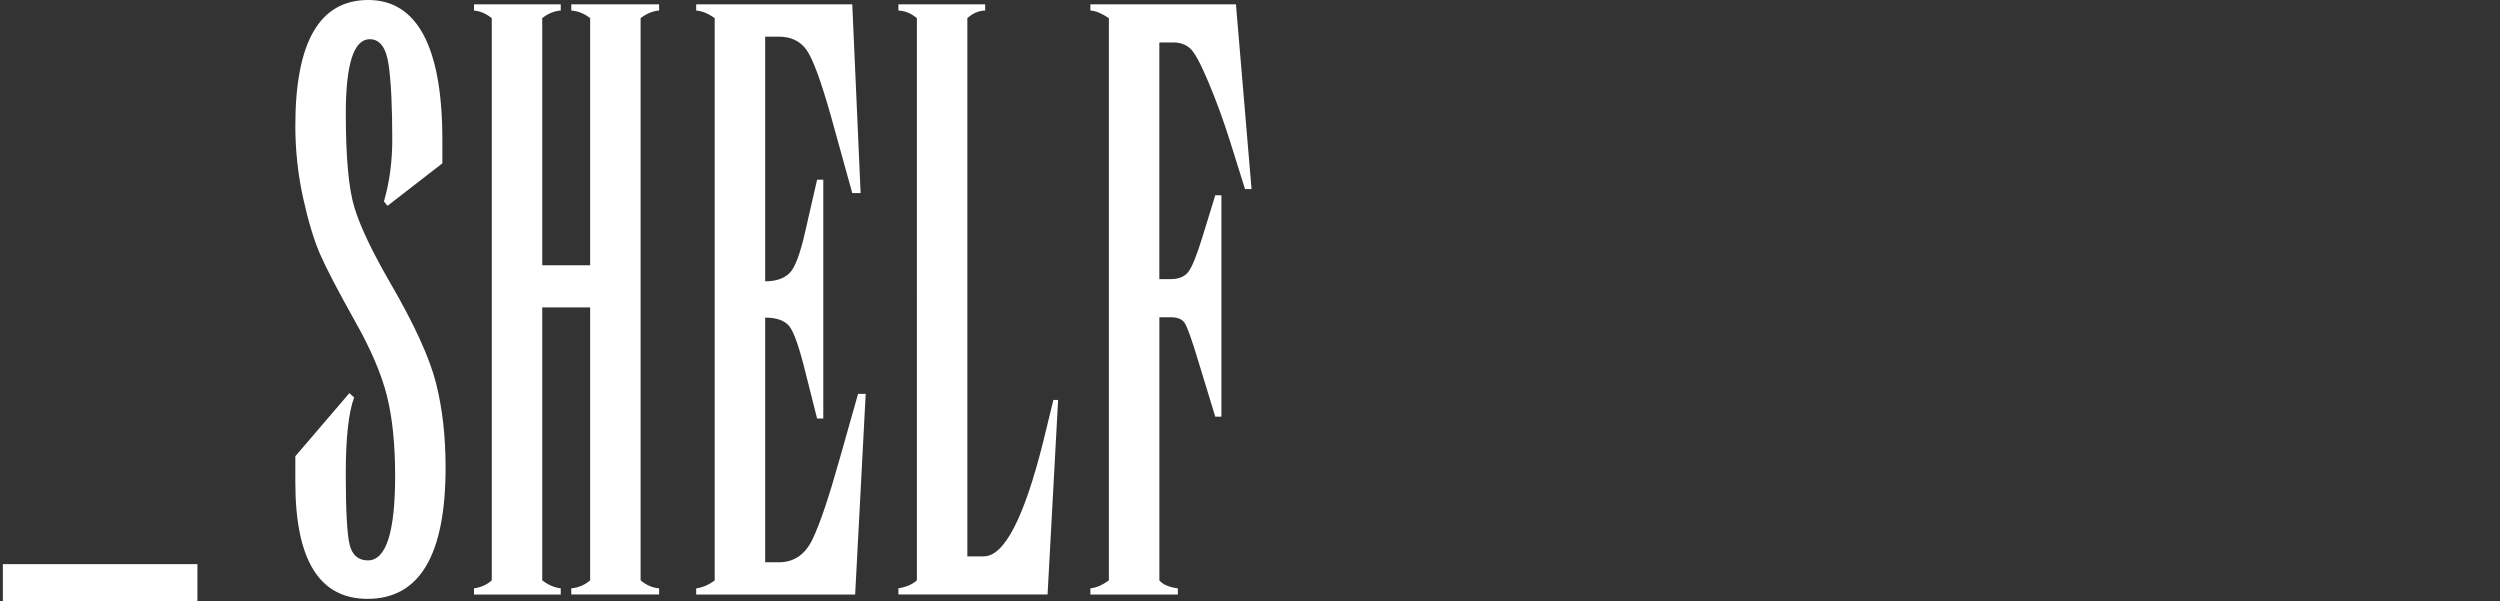 <svg xmlns="http://www.w3.org/2000/svg" id="shelf" viewBox="0 0 873 209.93" width="873"><rect x="0" y="0" width="873" height="209.93" fill="#333333" stroke="none"/><defs><style>.cls-1{fill:#fff}</style></defs><path d="M1 197h67.94v12.93H1zM103.13 159.32l18.88-22.05 1.65 1.52c-1.94 5.24-2.92 14.15-2.92 26.74s.46 21.29 1.39 24.84 3.04 5.32 6.34 5.32q9.51 0 9.51-29.4c0-11.07-.95-20.41-2.85-28.01s-5.6-16.27-11.09-25.98c-6-10.73-10.08-18.55-12.23-23.45s-4.14-11.47-5.96-19.71-2.72-16.67-2.72-25.29c0-29.23 8.49-43.85 25.48-43.85s25.86 16.27 25.86 48.8v8.24l-19.14 14.83-1.27-1.52c1.94-6.59 2.92-13.81 2.92-21.67 0-11.41-.42-20.09-1.27-26.05s-3.04-8.94-6.59-8.94q-8.37 0-8.37 25.98c0 15.29 1.01 26.26 3.04 32.89s6.25 15.48 12.67 26.55c8.28 14.28 13.54 25.81 15.78 34.6s3.36 18.63 3.36 29.53c0 30.59-9.08 45.88-27.25 45.88-16.82 0-25.22-13.56-25.22-40.69v-9.12ZM189.35 107.35v95.31c2.11 1.61 4.27 2.53 6.46 2.79v2.15h-30.29v-2.15q3.675-.51 6.21-2.79V6.34c-2.03-1.6-4.1-2.49-6.21-2.66V1.52h30.29v2.15c-2.28.17-4.44 1.06-6.46 2.66v86.31h16.73V6.34c-2.03-1.6-4.23-2.49-6.59-2.66V1.52h30.67v2.15c-2.2.17-4.35 1.06-6.46 2.66v196.33c2.03 1.69 4.18 2.62 6.46 2.79v2.15h-30.67v-2.15c2.54-.25 4.73-1.18 6.59-2.79v-95.31zM267.2 12.8v85.43q5.58 0 8.49-2.85c1.94-1.9 3.8-6.86 5.58-14.89l4.06-17.74h2.16v83.4h-2.16l-4.06-16.1c-2.2-8.96-4.12-14.39-5.77-16.29s-4.42-2.85-8.3-2.85v85.43h4.82c5.24 0 9.15-2.68 11.72-8.05 2.58-5.37 5.72-14.68 9.44-27.95l6.46-22.81h2.66l-3.68 70.09h-55.51v-2.15c2.28-.34 4.44-1.27 6.46-2.79V6.34c-2.2-1.6-4.35-2.49-6.46-2.66V1.52h54.5l2.92 65.91h-2.92l-7.48-27c-3.47-12.25-6.3-19.92-8.49-23-2.2-3.08-5.41-4.63-9.63-4.63h-4.82ZM344.01 1.52v2.15c-2.28.08-4.35.97-6.21 2.66v187.96h5.7q10.77 0 20.79-40.05l3.55-14.58h1.65l-3.68 67.93h-52.09v-2.15c2.7-.42 4.86-1.35 6.46-2.79V6.34c-2.03-1.69-4.18-2.58-6.46-2.66V1.52zM411.31 207.61h-30.55v-2.15c2.11-.25 4.27-1.18 6.46-2.79V6.34c-2.54-1.69-4.69-2.58-6.46-2.66V1.52h50.83l5.45 64.51h-2.28l-5.2-16.6c-2.2-7.01-4.69-13.86-7.48-20.53s-4.96-10.69-6.53-12.04c-1.56-1.35-3.49-2.03-5.77-2.03h-4.94v82.64h3.93c2.79 0 4.84-.82 6.15-2.47q1.965-2.475 5.01-12.36l4.44-14.45h2.15v77.31h-2.15l-6.08-19.9c-2.2-7.27-3.74-11.55-4.63-12.86s-2.51-1.96-4.88-1.96h-3.93v91.89c1.18 1.44 3.34 2.37 6.46 2.79z" class="cls-1"/></svg>